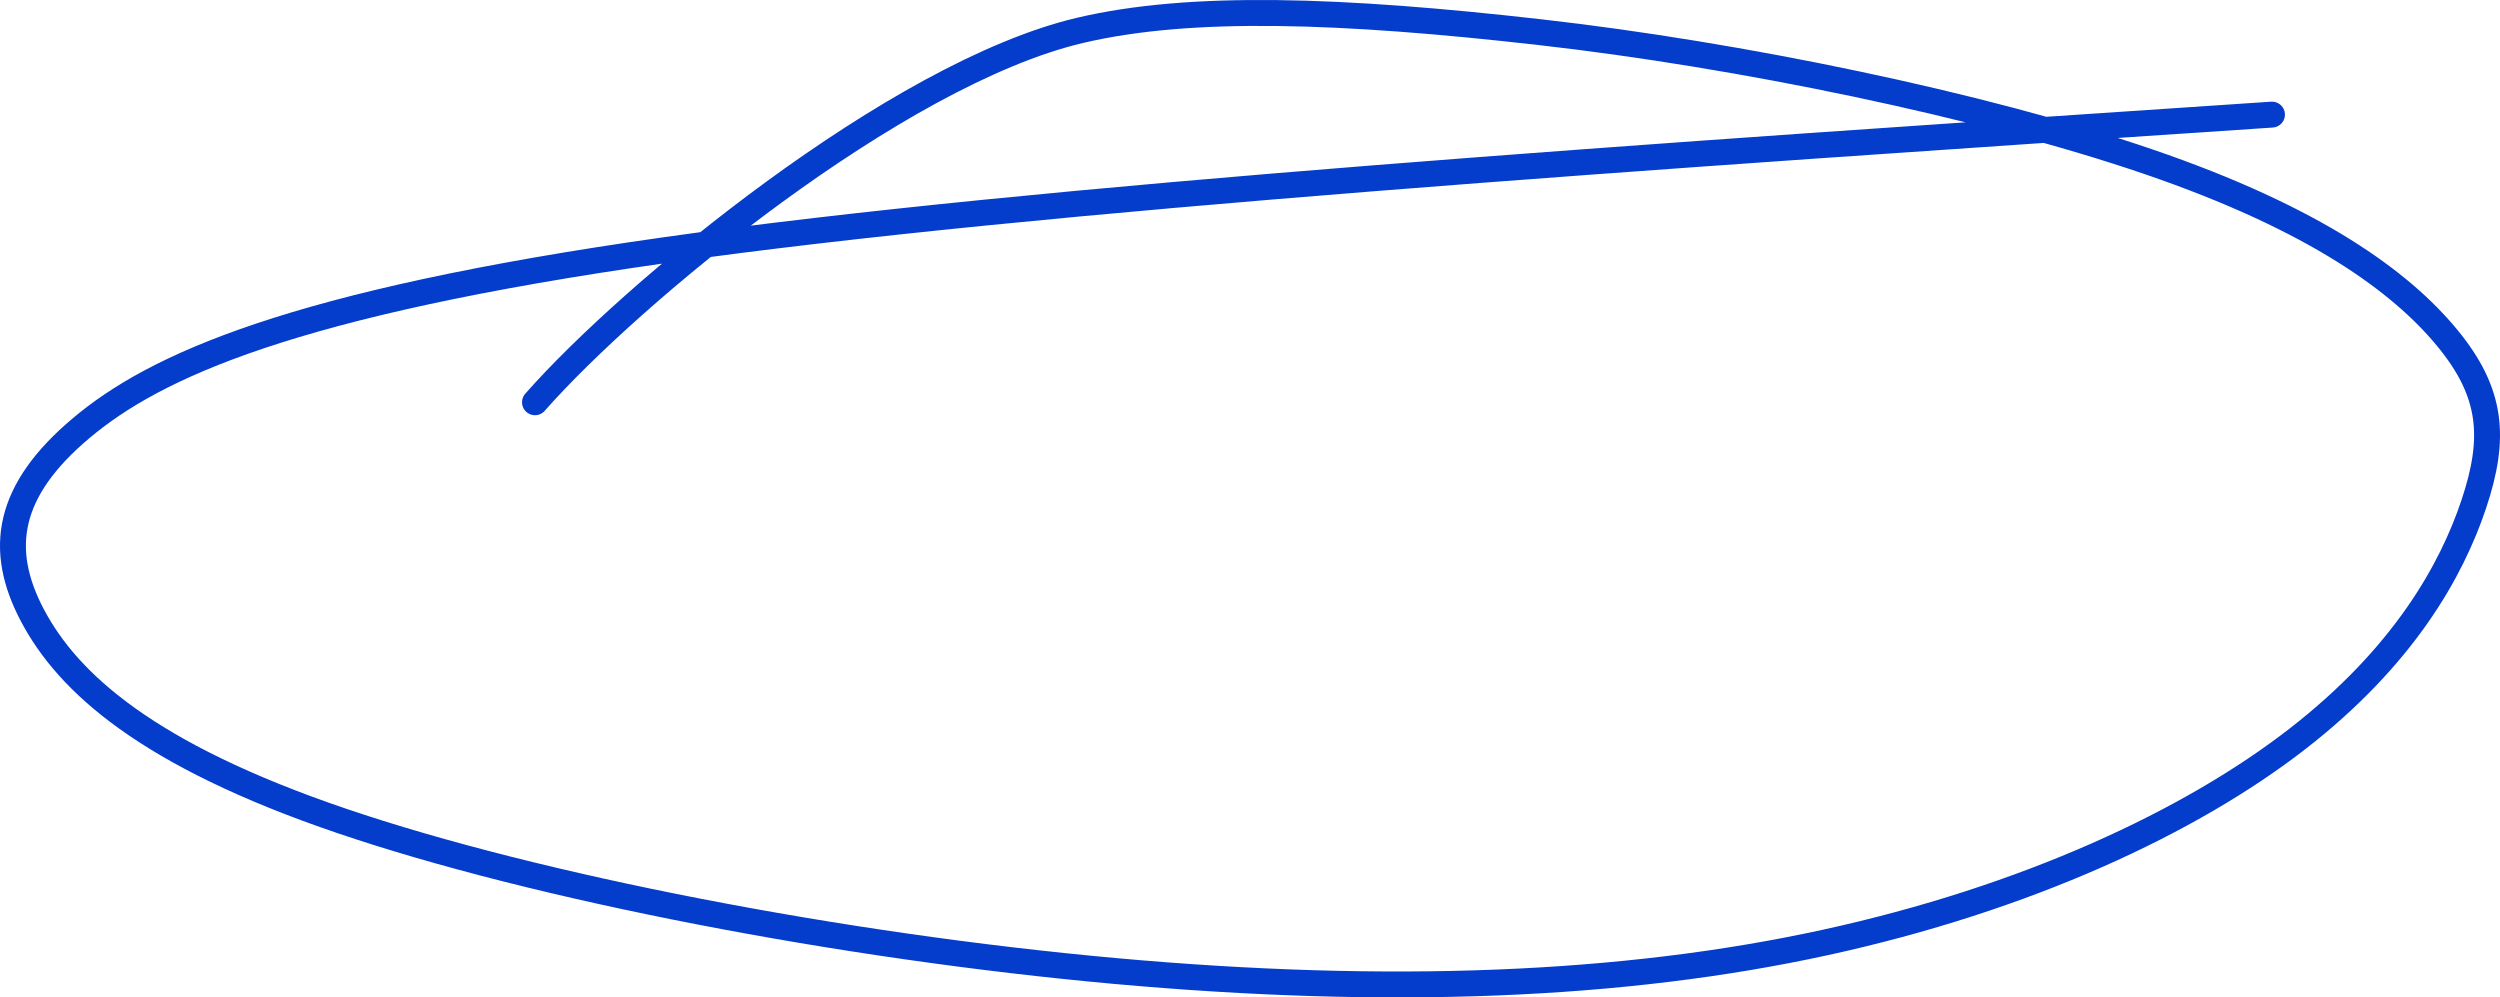 <?xml version="1.0" encoding="UTF-8"?> <svg xmlns="http://www.w3.org/2000/svg" width="193" height="77" viewBox="0 0 193 77" fill="none"><path d="M41.301 31.055C48.676 22.669 69.182 5.696 83.358 2.349C91.919 0.328 103.592 0.747 118.913 2.487C134.234 4.226 152.936 8.065 165.862 12.485C178.789 16.906 185.374 21.791 188.898 26.053C192.422 30.315 192.686 33.804 190.977 38.917C189.269 44.03 185.582 50.661 177.36 57.043C169.139 63.425 156.496 69.357 140.895 72.762C125.294 76.167 107.12 76.865 86.035 74.957C64.951 73.048 41.508 68.511 26.403 63.382C11.297 58.254 5.239 52.67 2.513 47.525C-0.213 42.381 0.577 37.844 6.253 33.064C11.928 28.284 22.464 23.399 51.334 19.311C80.205 15.224 127.09 12.084 175.397 8.848" stroke="#043CCC" stroke-width="2" stroke-linecap="round"></path></svg> 